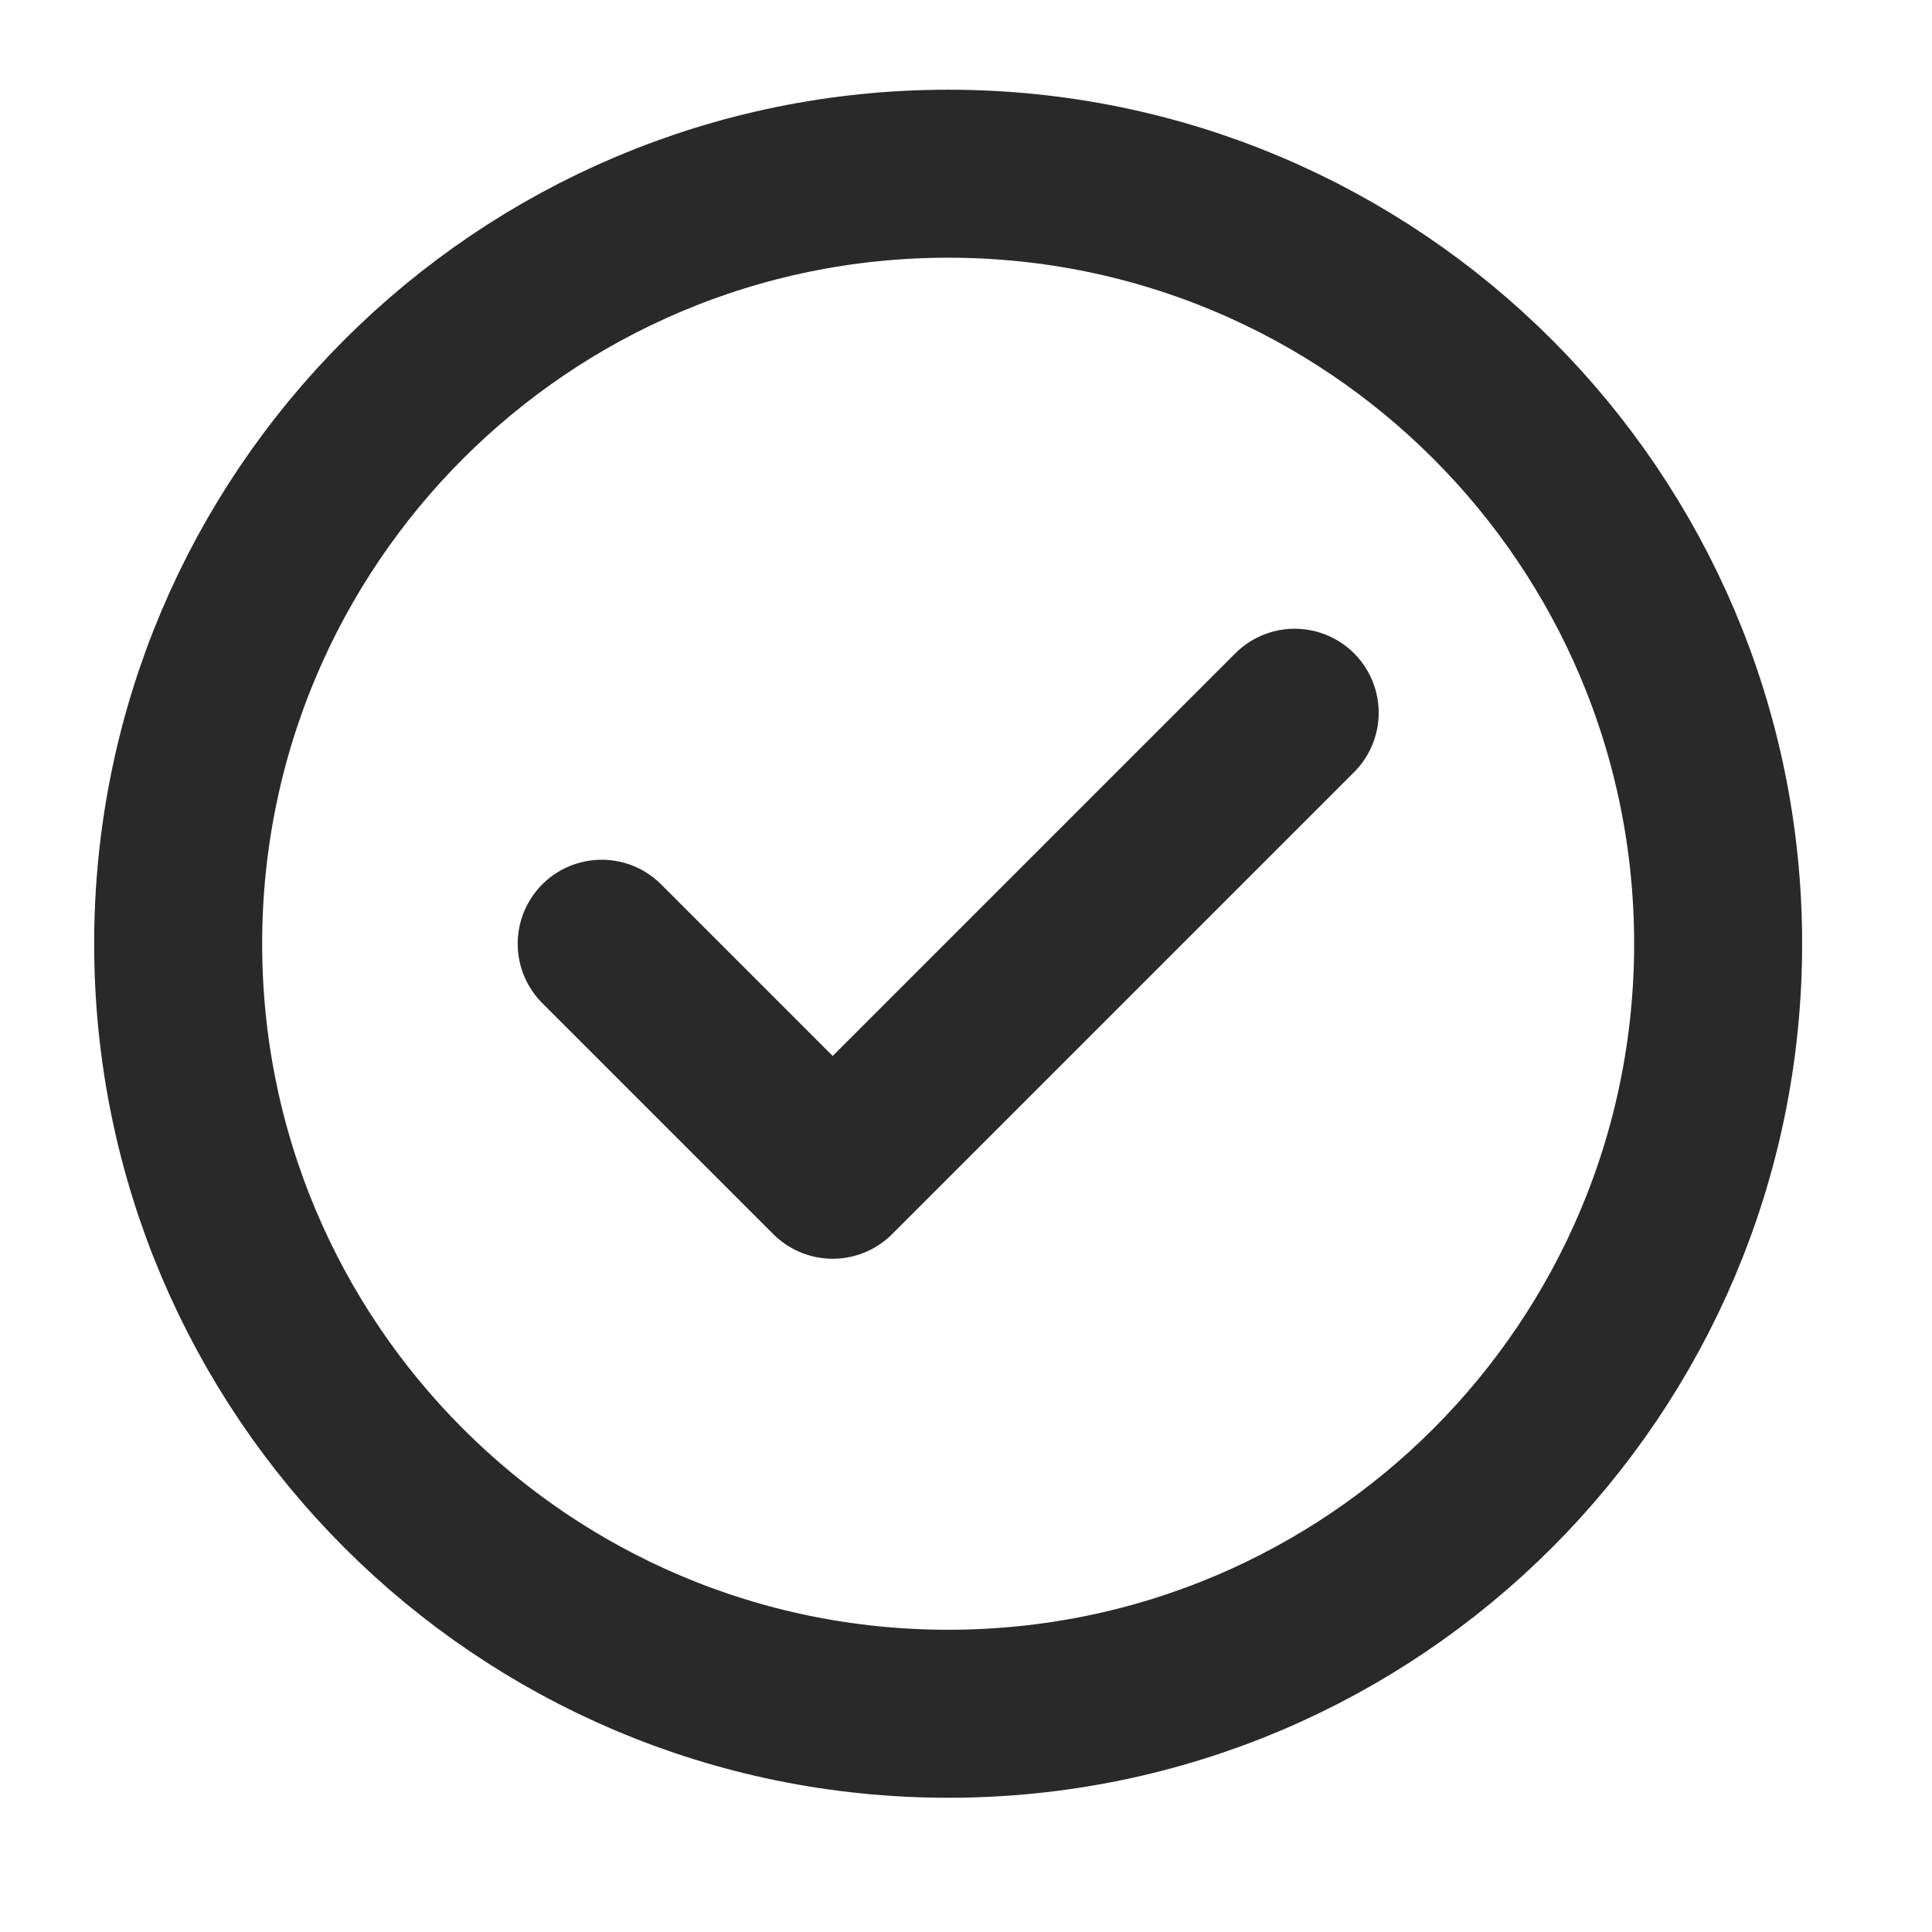 <svg width="23" height="23" viewBox="0 0 23 23" fill="none" xmlns="http://www.w3.org/2000/svg">
<path d="M7.163 11.235L9.913 13.985L15.413 8.485M20.454 11.235C20.454 16.298 16.35 20.402 11.288 20.402C6.225 20.402 2.121 16.298 2.121 11.235C2.121 6.172 6.225 2.068 11.288 2.068C16.35 2.068 20.454 6.172 20.454 11.235Z" stroke="#292929" stroke-width="2" stroke-linecap="round" stroke-linejoin="round"/>
</svg>
